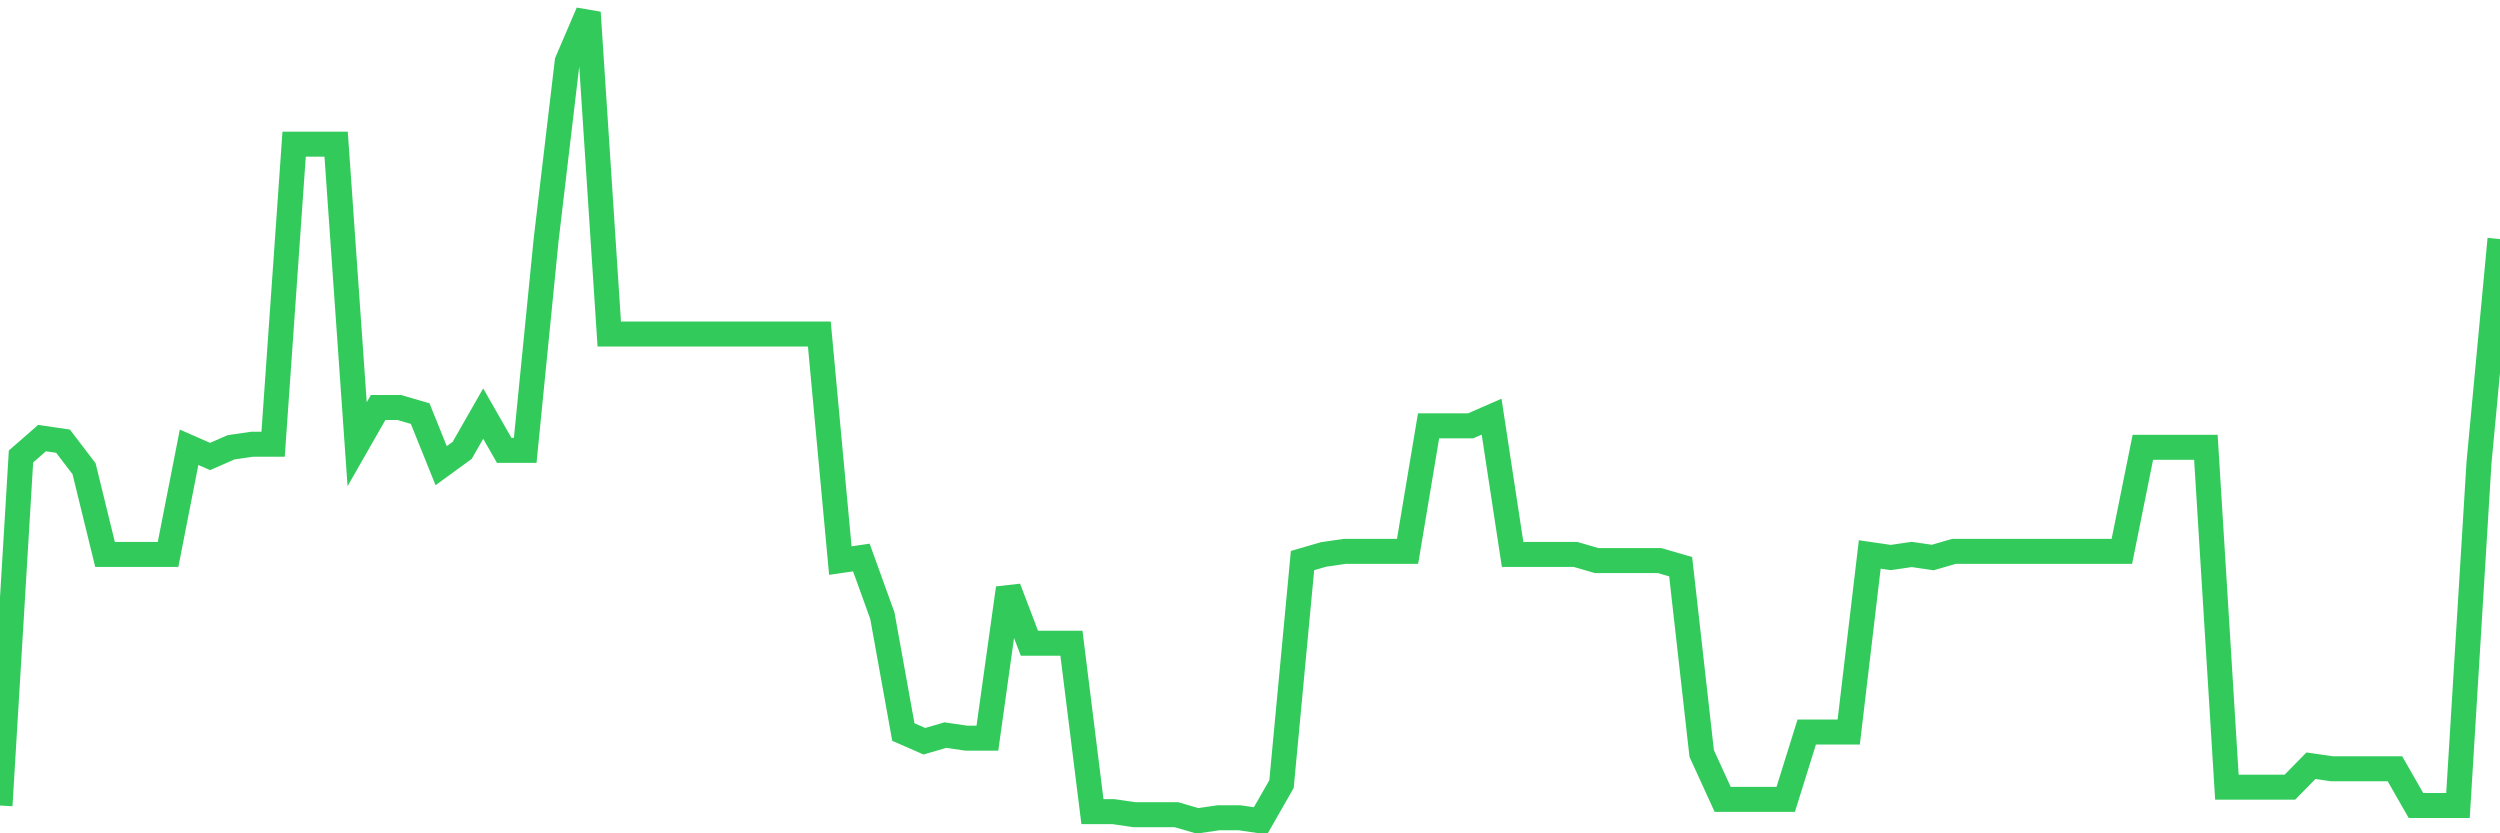 <svg
  xmlns="http://www.w3.org/2000/svg"
  xmlns:xlink="http://www.w3.org/1999/xlink"
  width="120"
  height="40"
  viewBox="0 0 120 40"
  preserveAspectRatio="none"
>
  <polyline
    points="0,38.665 1.008,21.911 2.017,21.029 3.025,21.176 4.034,22.498 5.042,26.614 6.05,26.614 7.059,26.614 8.067,26.614 9.076,21.47 10.084,21.911 11.092,21.47 12.101,21.323 13.109,21.323 14.118,6.92 15.126,6.92 16.134,6.92 17.143,21.323 18.151,19.559 19.16,19.559 20.168,19.853 21.176,22.352 22.185,21.617 23.193,19.853 24.202,21.617 25.21,21.617 26.218,11.476 27.227,2.952 28.235,0.6 29.244,16.032 30.252,16.032 31.261,16.032 32.269,16.032 33.277,16.032 34.286,16.032 35.294,16.032 36.303,16.032 37.311,16.032 38.319,16.032 39.328,16.032 40.336,26.908 41.345,26.761 42.353,29.553 43.361,35.138 44.37,35.579 45.378,35.285 46.387,35.432 47.395,35.432 48.403,28.23 49.412,30.876 50.42,30.876 51.429,30.876 52.437,38.959 53.445,38.959 54.454,39.106 55.462,39.106 56.471,39.106 57.479,39.4 58.487,39.253 59.496,39.253 60.504,39.4 61.513,37.636 62.521,26.908 63.529,26.614 64.538,26.467 65.546,26.467 66.555,26.467 67.563,26.467 68.571,20.441 69.58,20.441 70.588,20.441 71.597,20 72.605,26.614 73.613,26.614 74.622,26.614 75.63,26.614 76.639,26.908 77.647,26.908 78.655,26.908 79.664,26.908 80.672,27.202 81.681,36.167 82.689,38.371 83.697,38.371 84.706,38.371 85.714,38.371 86.723,35.138 87.731,35.138 88.739,35.138 89.748,26.614 90.756,26.761 91.765,26.614 92.773,26.761 93.782,26.467 94.79,26.467 95.798,26.467 96.807,26.467 97.815,26.467 98.824,26.467 99.832,26.467 100.84,26.467 101.849,26.467 102.857,21.47 103.866,21.47 104.874,21.47 105.882,21.47 106.891,37.783 107.899,37.783 108.908,37.783 109.916,37.783 110.924,36.755 111.933,36.902 112.941,36.902 113.95,36.902 114.958,36.902 115.966,38.665 116.975,38.665 117.983,38.665 118.992,22.205 120,11.476"
    fill="none"
    stroke="#32ca5b"
    stroke-width="1.2"
  >
  </polyline>
</svg>